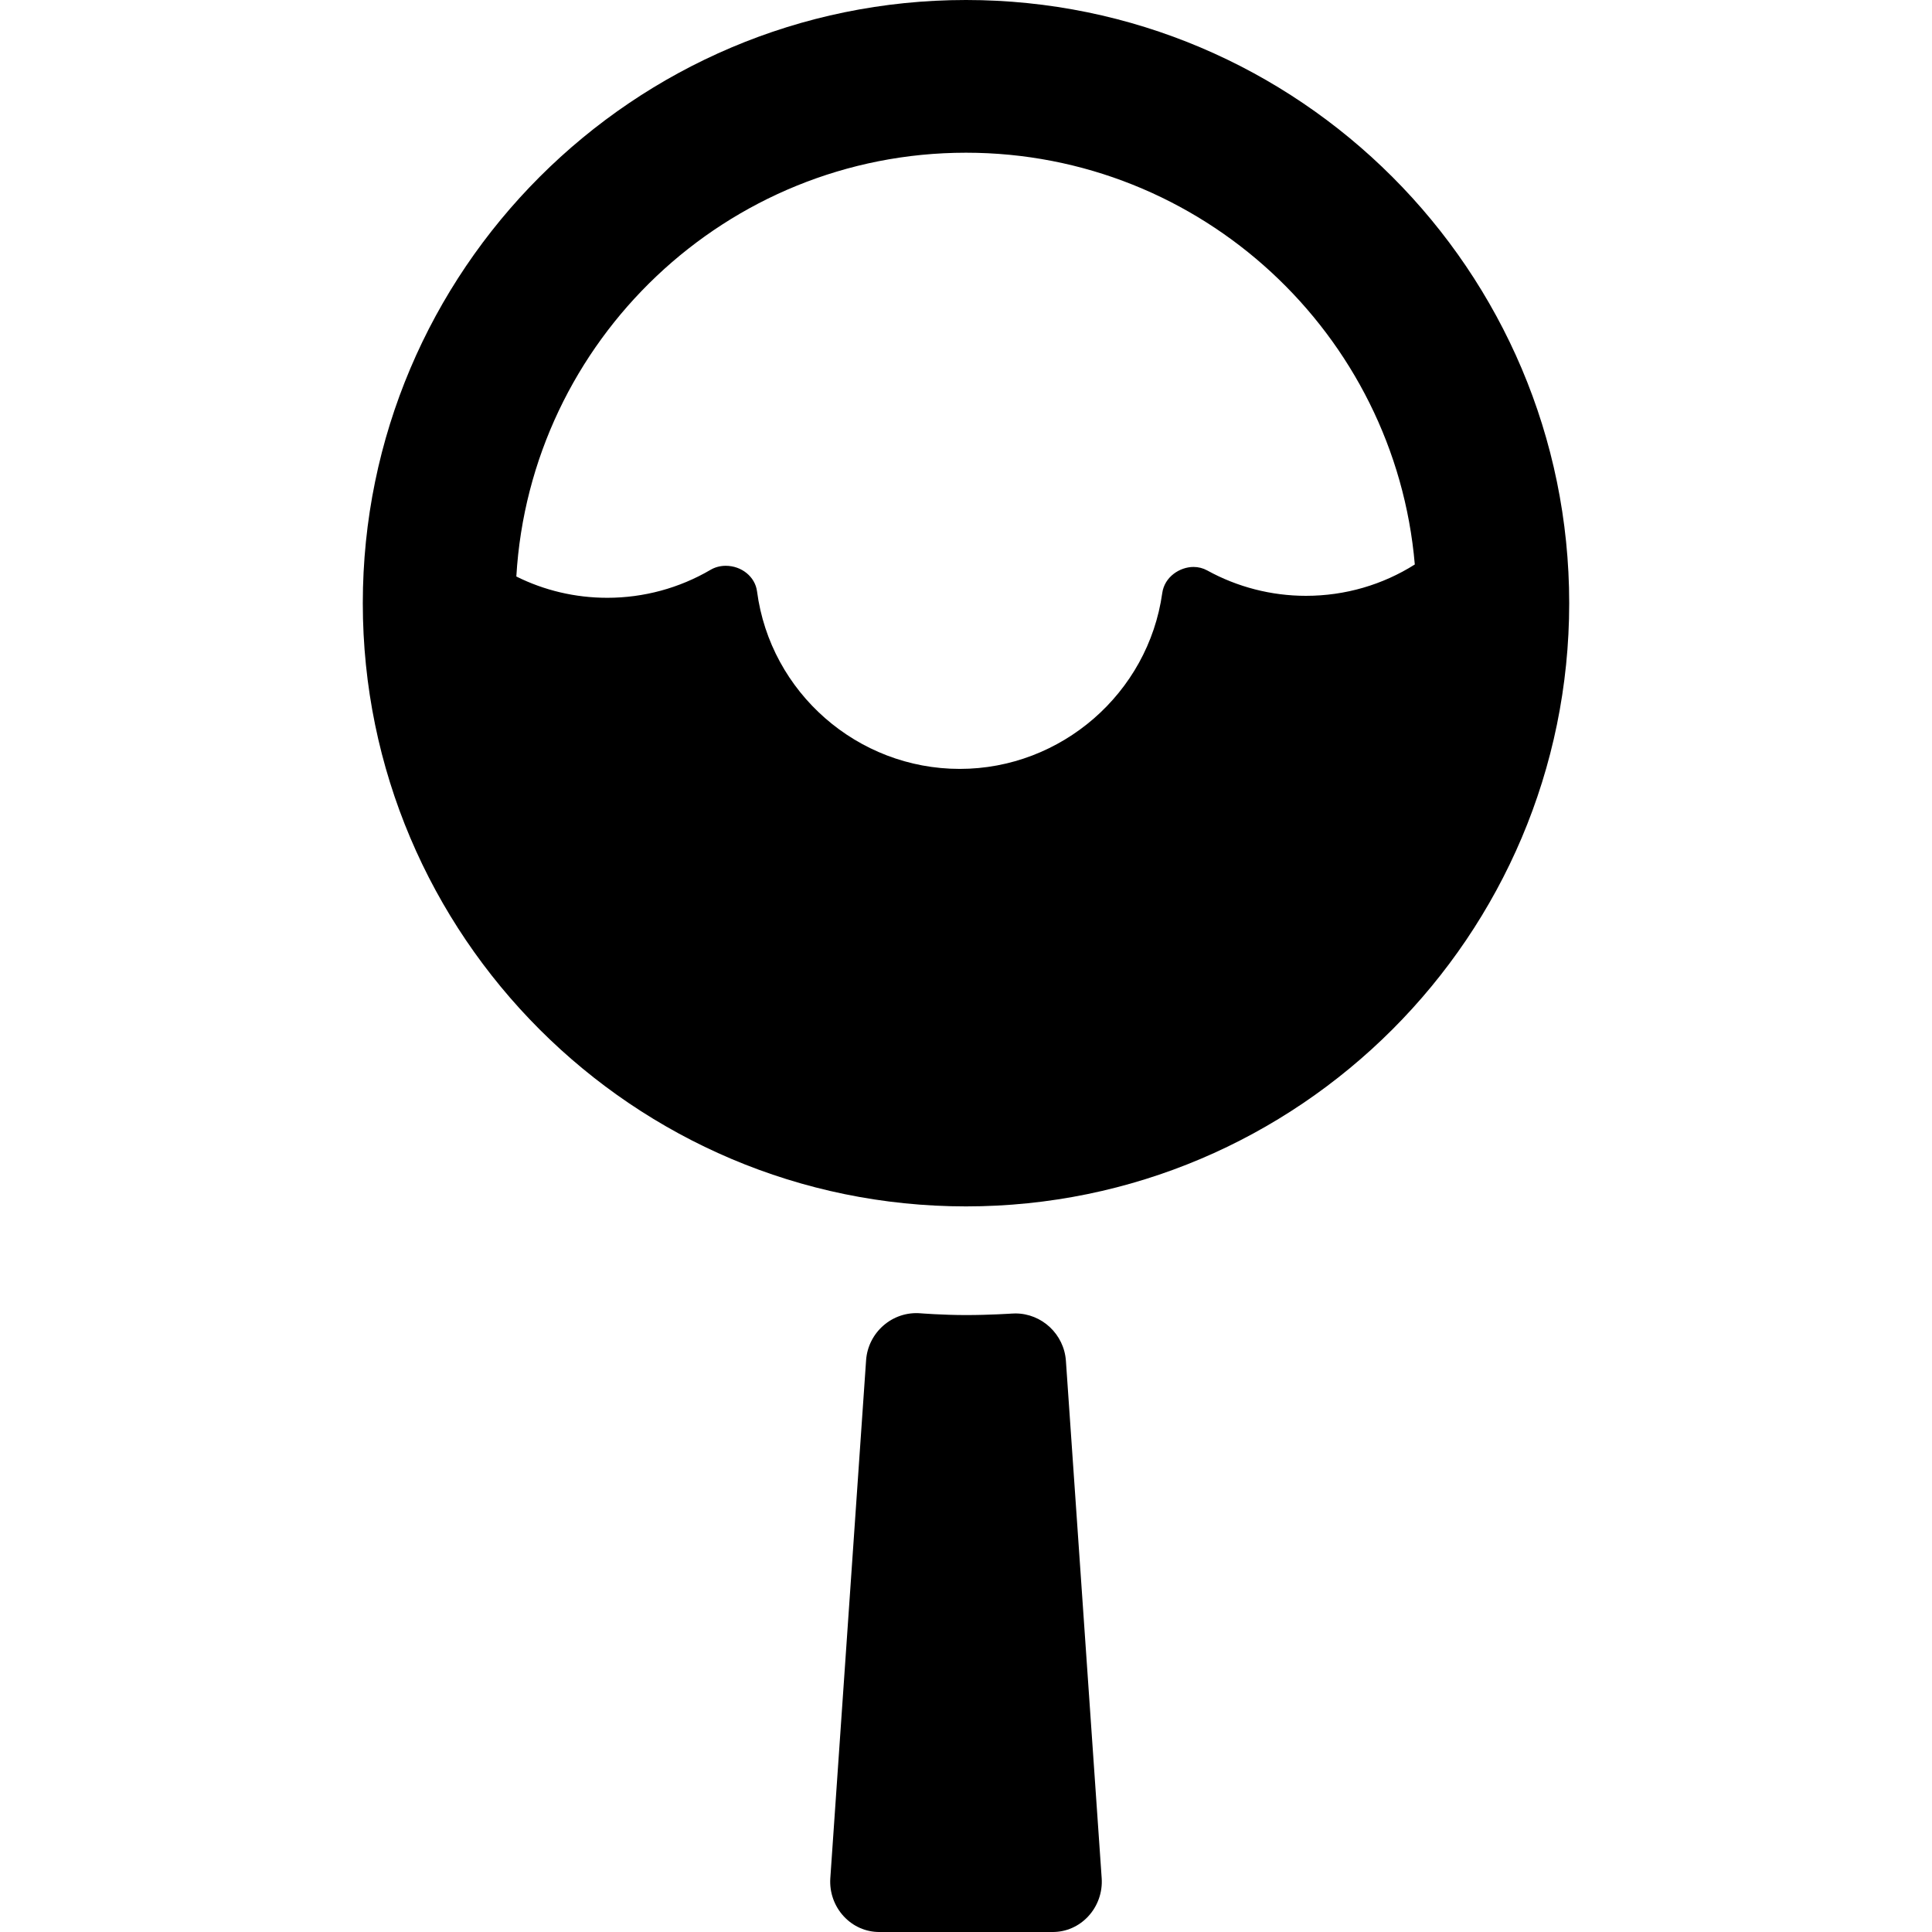 <?xml version="1.0" encoding="iso-8859-1"?>
<!-- Uploaded to: SVG Repo, www.svgrepo.com, Generator: SVG Repo Mixer Tools -->
<!DOCTYPE svg PUBLIC "-//W3C//DTD SVG 1.1//EN" "http://www.w3.org/Graphics/SVG/1.1/DTD/svg11.dtd">
<svg fill="#000000" height="800px" width="800px" version="1.1" id="Capa_1" xmlns="http://www.w3.org/2000/svg" xmlns:xlink="http://www.w3.org/1999/xlink" 
	 viewBox="0 0 379.536 379.536" xml:space="preserve">
<g>
	<path d="M189.768,0C124.429,0,71.271,53.157,71.271,118.497c0,65.339,53.157,118.496,118.497,118.496
		s118.497-53.157,118.497-118.496C308.265,53.157,255.107,0,189.768,0z M189.768,30c46.235,0,84.296,35.641,88.166,80.891
		c-6.312,3.986-13.671,6.158-21.392,6.158c-6.779,0-13.484-1.726-19.391-4.989c-0.811-0.448-1.74-0.685-2.688-0.685
		c-2.667,0-5.694,1.918-6.141,5.125c-2.758,19.696-19.859,34.549-39.78,34.549c-20.09,0-37.211-14.996-39.826-34.879
		c-0.375-2.862-3.021-5.021-6.154-5.021c-1.066,0-2.096,0.273-2.976,0.79c-6.133,3.597-13.144,5.497-20.274,5.497
		c-6.323,0-12.4-1.45-17.881-4.184C104.155,66.887,142.732,30,189.768,30z"/>
	<path d="M209.395,267.335c-0.362-5.223-4.721-9.313-9.924-9.313c-0.264,0-0.529,0.011-0.731,0.027
		c-0.043,0.003-4.366,0.292-8.972,0.292c-4.554,0-8.863-0.343-8.907-0.346c-5.561-0.469-10.341,3.769-10.719,9.225l-7.028,101.751
		c-0.19,2.756,0.778,5.492,2.659,7.507c1.84,1.973,4.321,3.059,6.984,3.059h34.023c2.664,0,5.144-1.086,6.984-3.059
		c1.88-2.015,2.849-4.751,2.659-7.506L209.395,267.335z"/>
</g>
</svg>